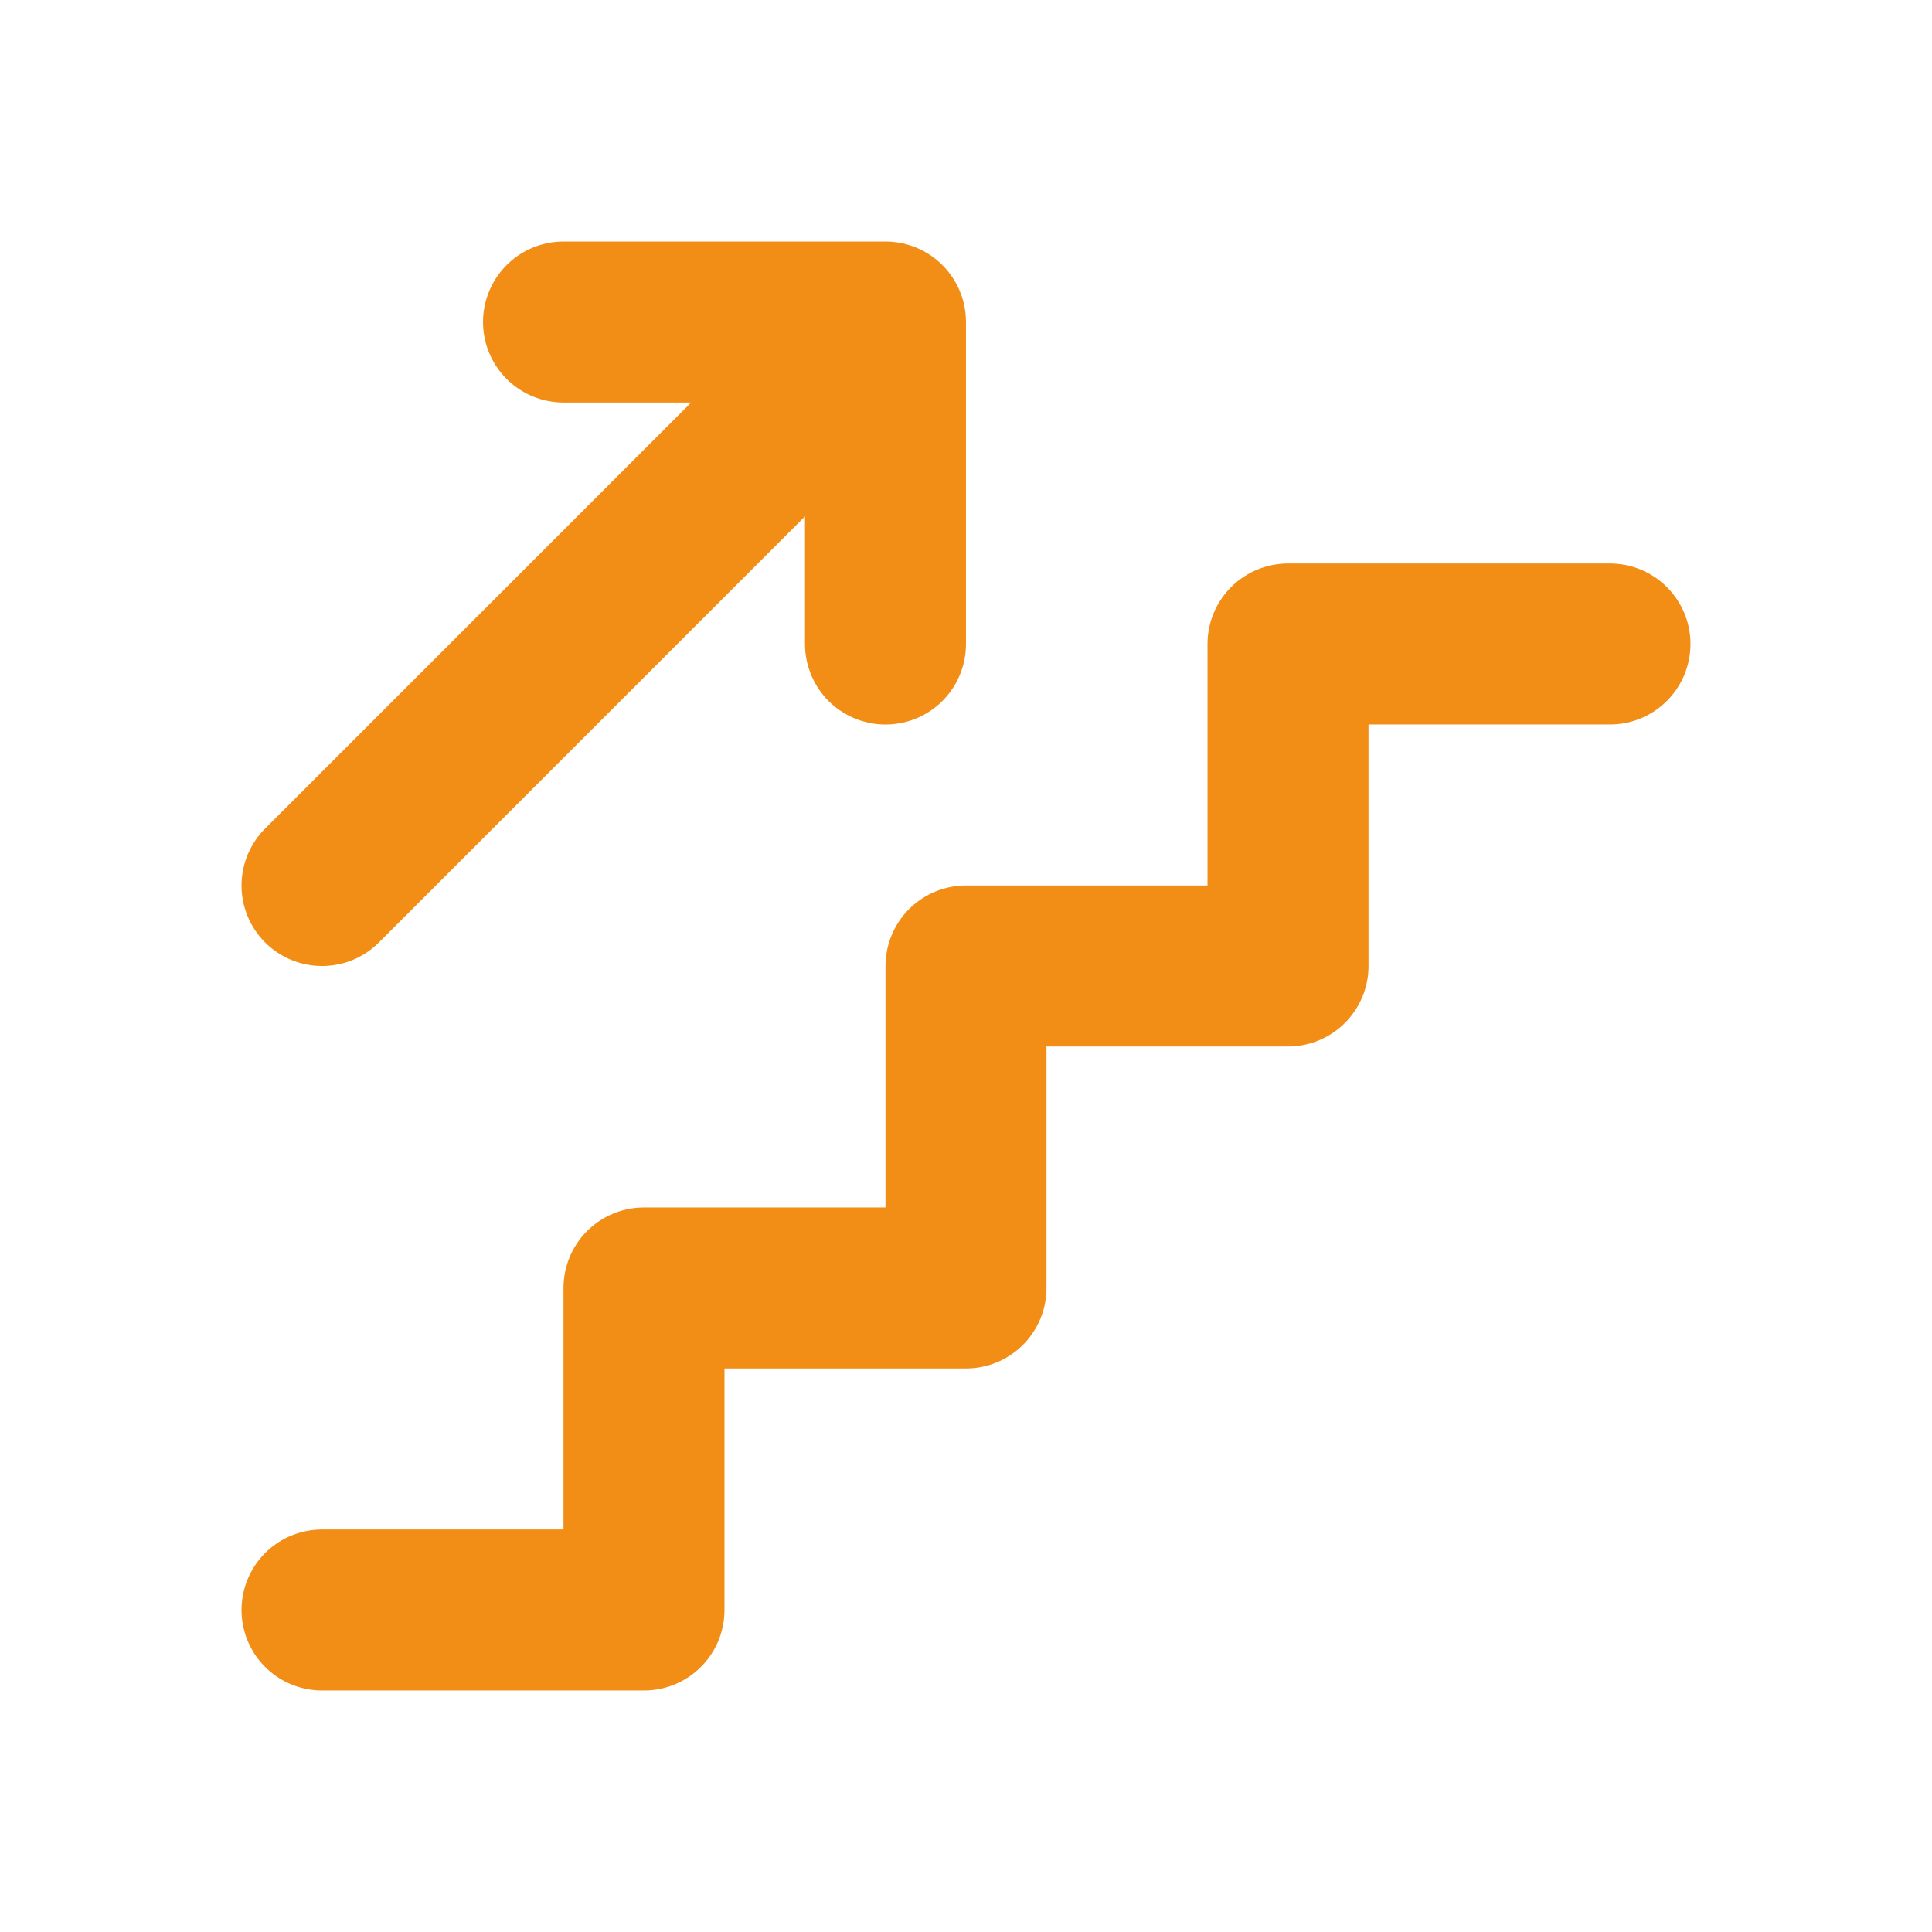 <svg width="46" height="46" viewBox="0 0 46 46" fill="none" xmlns="http://www.w3.org/2000/svg">
<g clip-path="url(#clip0_104_1333)">
<path d="M7.667 38.333H15.333V30.666H23V23H30.667V15.333H38.333" stroke="#F28D15" stroke-width="3.833" stroke-linecap="round" stroke-linejoin="round"/>
<path d="M7.667 21.084L21.083 7.667M21.083 7.667V15.334M21.083 7.667H13.417" stroke="#F28D15" stroke-width="3.833" stroke-linecap="round" stroke-linejoin="round"/>
</g>
<defs>
<clipPath id="clip0_104_1333">
<rect width="46" height="46" fill="white"/>
</clipPath>
</defs>
</svg>

